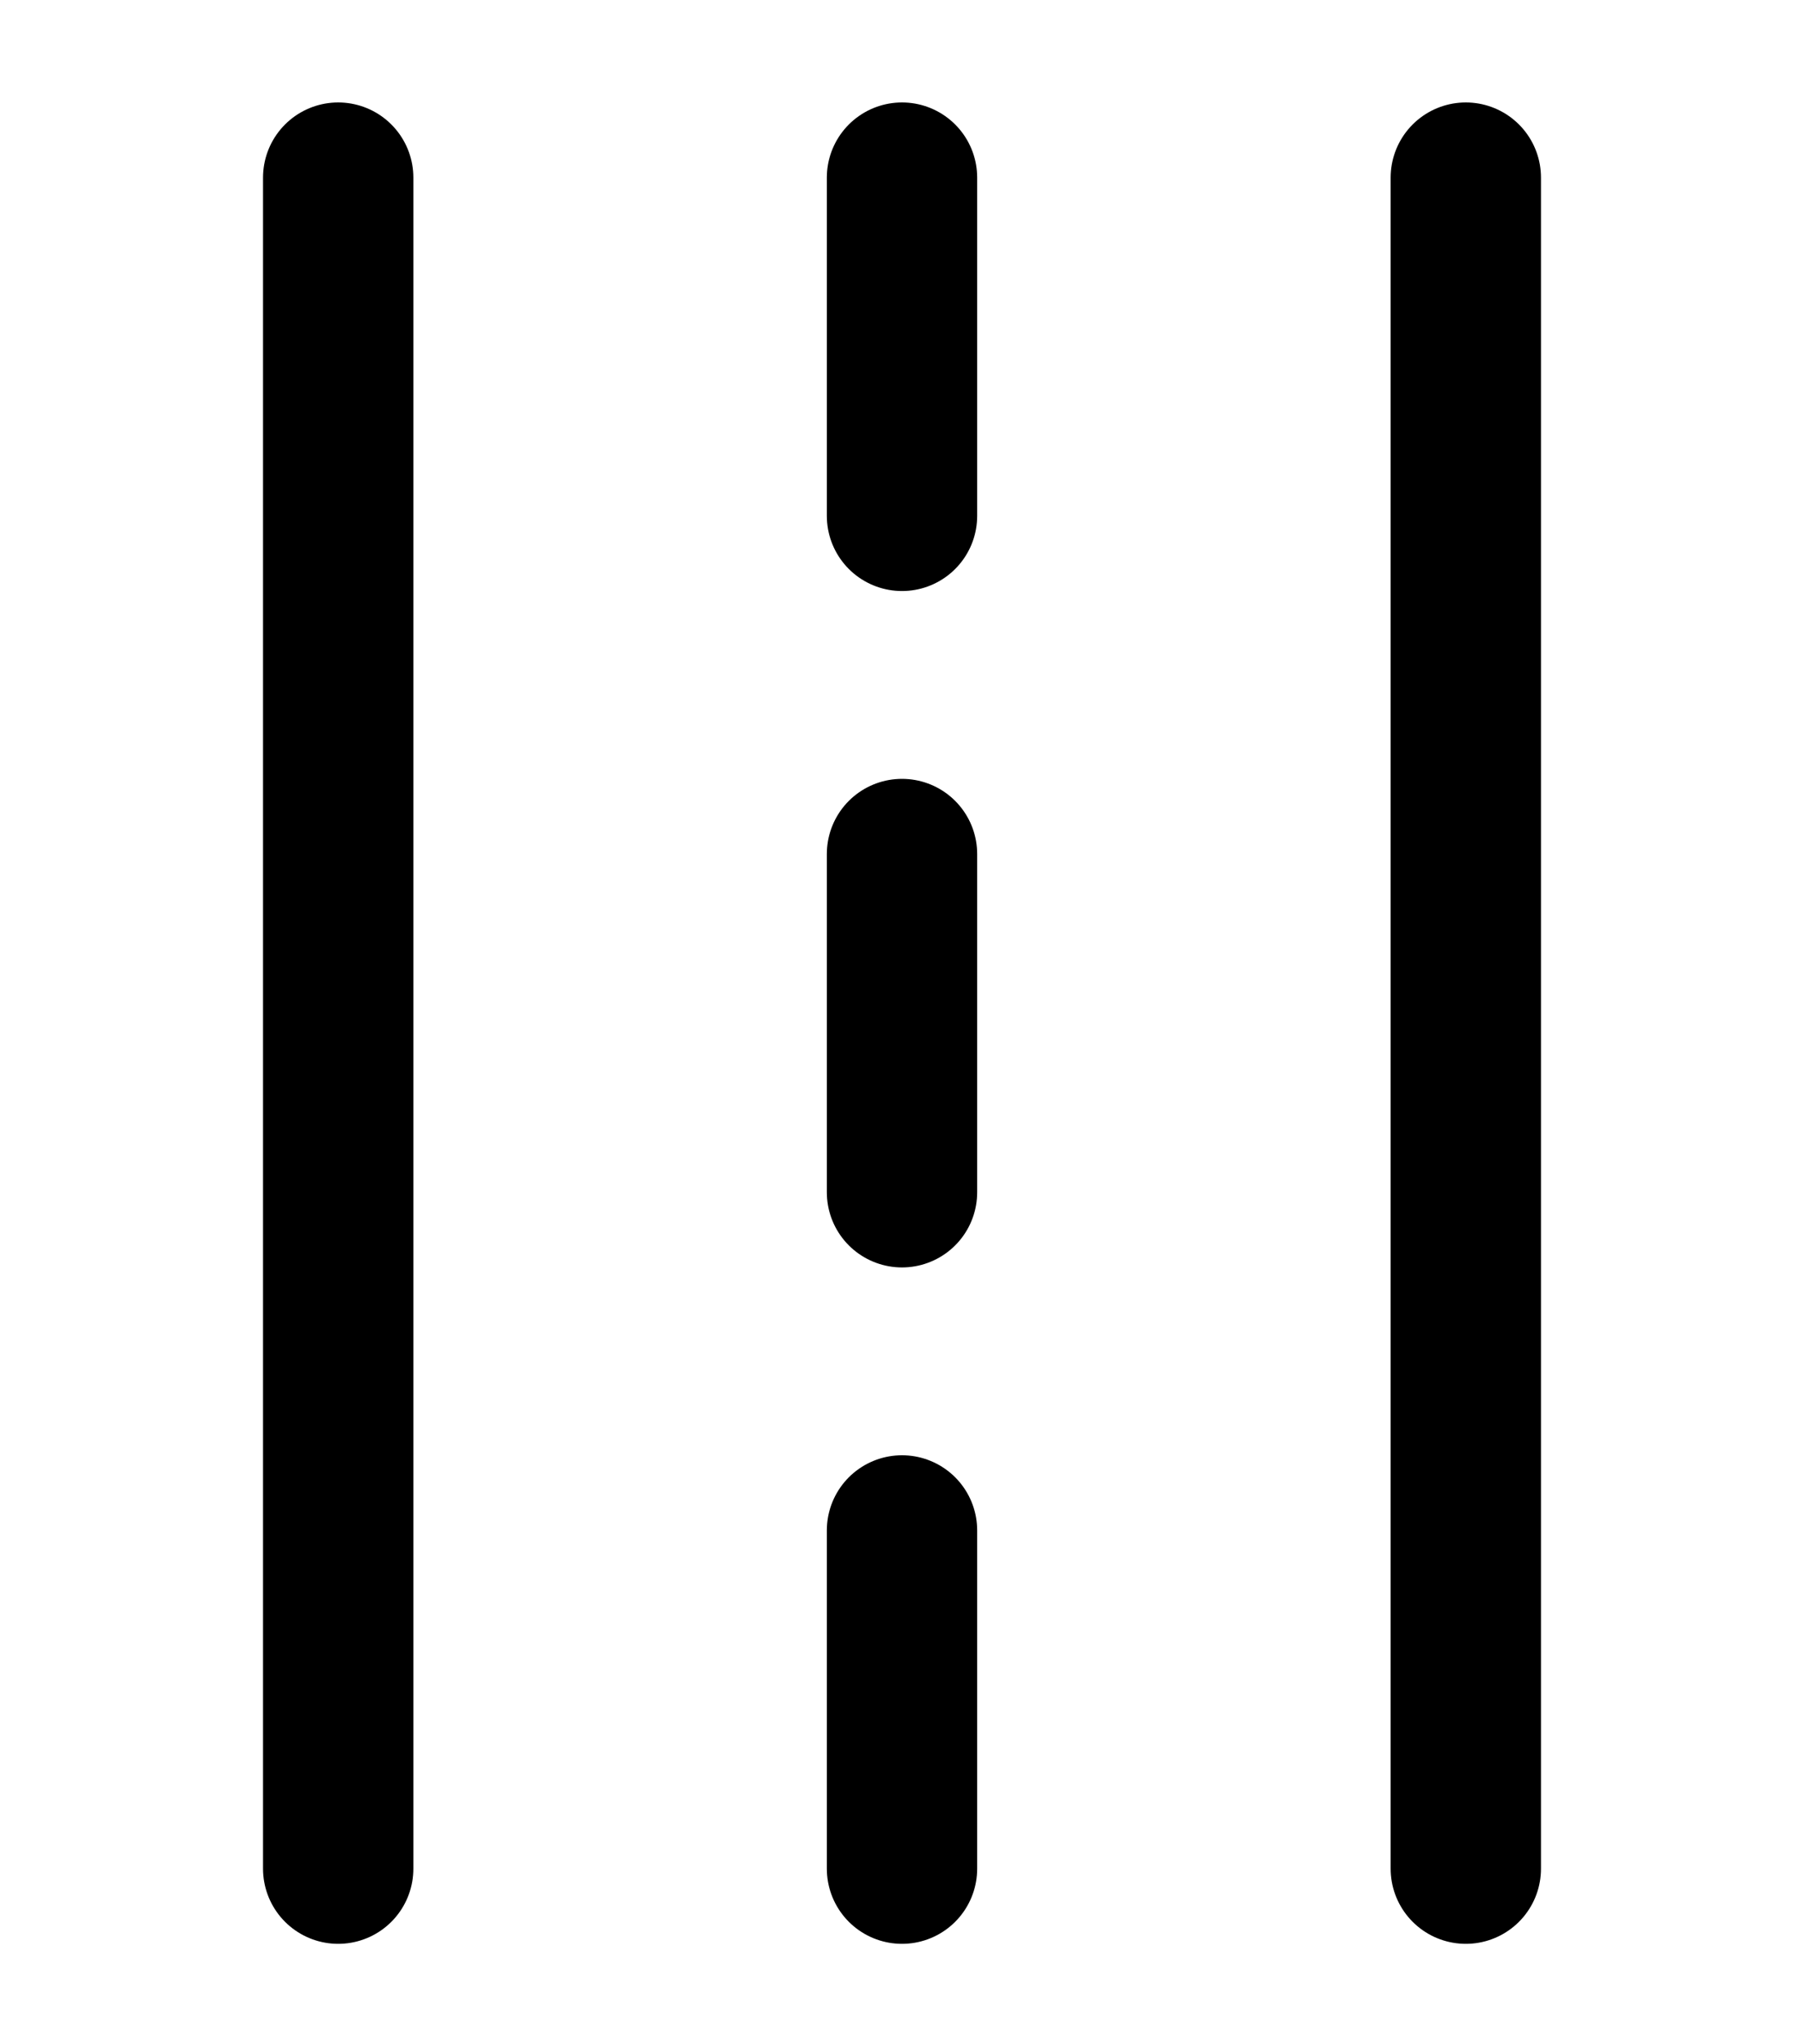 <svg class="icon" width="15" height="17" viewBox="0 0 15 17" fill="none" xmlns="http://www.w3.org/2000/svg">
<path d="M7.5 12.727V15.54" stroke="currentColor" stroke-width="1.25" stroke-linecap="round" stroke-linejoin="round"/>
<path d="M7.5 7.102V9.915" stroke="currentColor" stroke-width="1.25" stroke-linecap="round" stroke-linejoin="round"/>
<path d="M7.5 1.477V4.29" stroke="currentColor" stroke-width="1.25" stroke-linecap="round" stroke-linejoin="round"/>
<path d="M2.812 15.54V1.477" stroke="currentColor" stroke-width="1.25" stroke-linecap="round" stroke-linejoin="round"/>
<path d="M12.188 15.54V1.477" stroke="currentColor" stroke-width="1.25" stroke-linecap="round" stroke-linejoin="round"/>
</svg>
